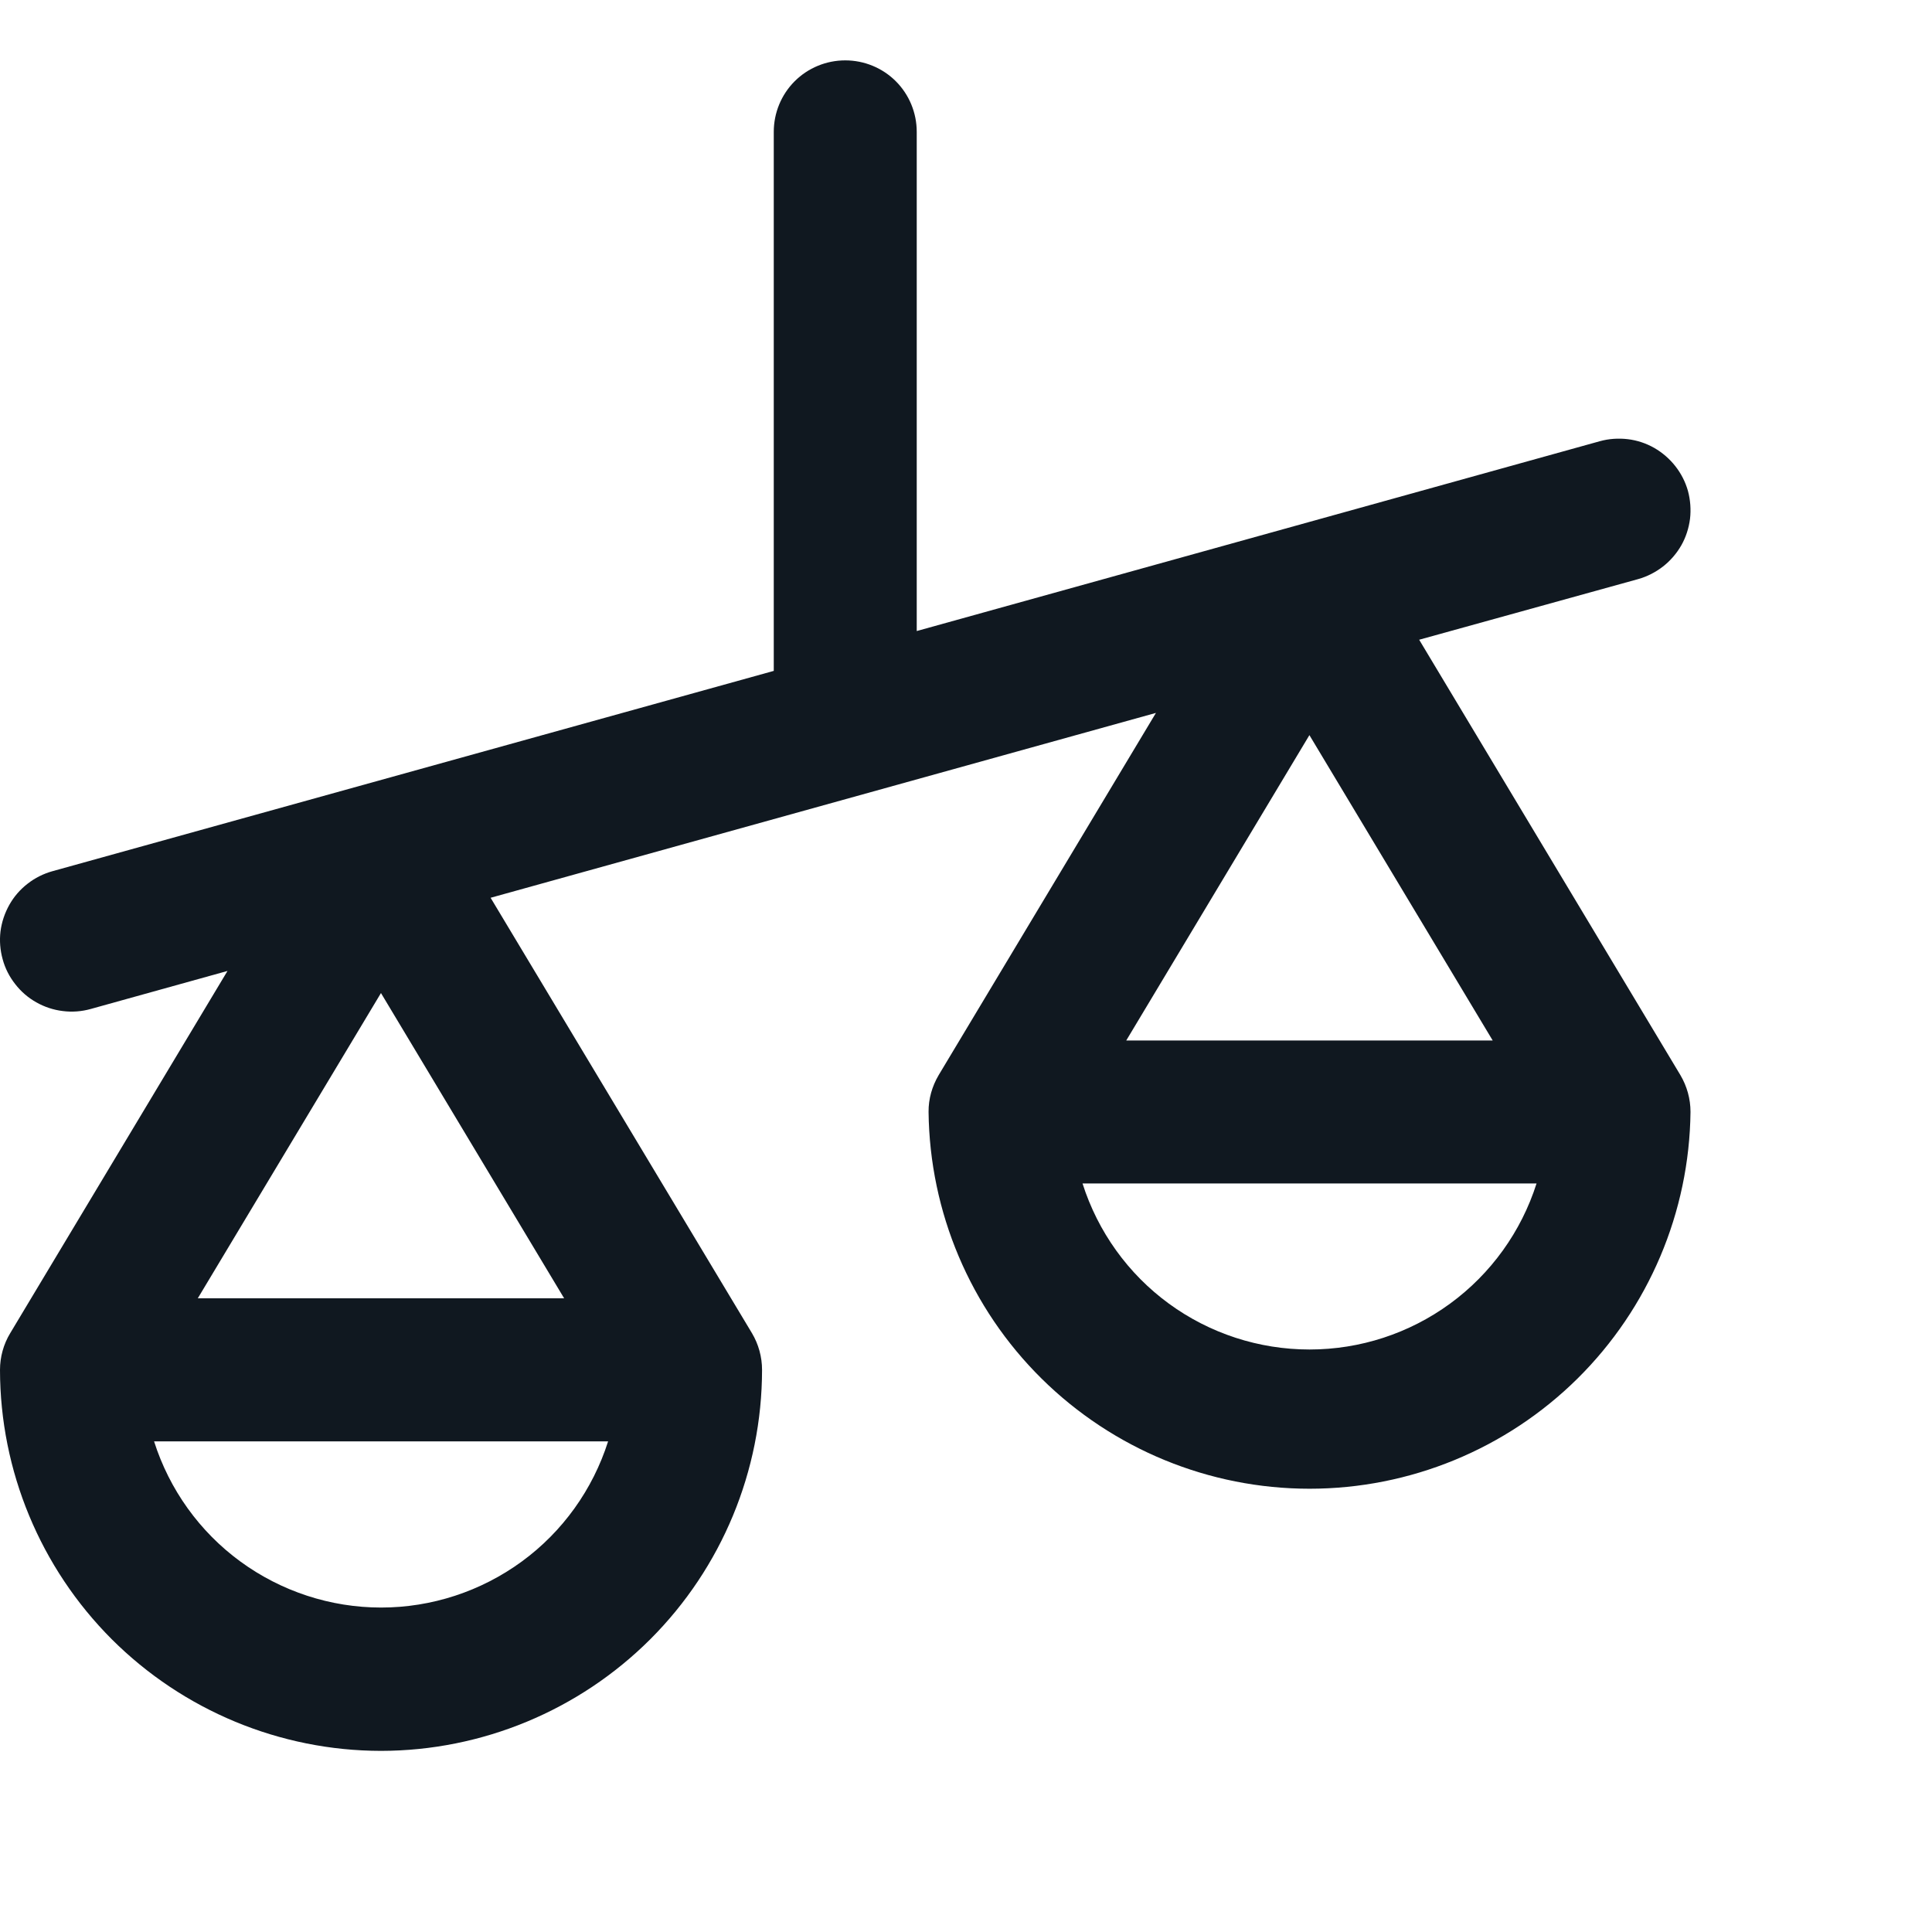 <svg xmlns="http://www.w3.org/2000/svg" width="16" height="16" viewBox="0 0 16 16" fill="none">
    <path d="M3.155 14.5C2.319 14.499 1.517 14.166 0.925 13.575C0.334 12.983 0.001 12.181 0 11.345C3.55172e-05 11.238 0.029 11.132 0.085 11.04L1.884 8.041L0.751 8.356C0.676 8.377 0.597 8.383 0.52 8.373C0.443 8.364 0.368 8.339 0.301 8.301C0.233 8.263 0.174 8.212 0.126 8.15C0.078 8.089 0.042 8.019 0.022 7.944C0.001 7.869 -0.005 7.791 0.004 7.714C0.014 7.636 0.039 7.562 0.077 7.494C0.115 7.426 0.166 7.367 0.228 7.319C0.289 7.271 0.359 7.236 0.434 7.215L6.408 5.556V1.092C6.408 0.935 6.47 0.784 6.581 0.673C6.692 0.562 6.843 0.5 7 0.5C7.157 0.5 7.308 0.562 7.419 0.673C7.53 0.784 7.592 0.935 7.592 1.092V5.226L13.249 3.654C13.324 3.633 13.403 3.628 13.48 3.637C13.557 3.646 13.632 3.671 13.699 3.709C13.767 3.748 13.826 3.799 13.874 3.86C13.922 3.921 13.958 3.991 13.979 4.066C13.999 4.141 14.005 4.22 13.996 4.297C13.986 4.374 13.962 4.449 13.924 4.516C13.885 4.584 13.834 4.643 13.773 4.691C13.711 4.739 13.641 4.775 13.566 4.796L11.753 5.298L13.916 8.903C13.971 8.996 14 9.101 14 9.208C13.991 10.039 13.654 10.833 13.064 11.417C12.473 12.001 11.676 12.329 10.845 12.329C10.014 12.329 9.217 12.001 8.626 11.417C8.035 10.833 7.699 10.039 7.69 9.208C7.689 9.101 7.719 8.996 7.774 8.903L9.573 5.904L4.063 7.435L6.227 11.04C6.282 11.132 6.311 11.238 6.311 11.345C6.31 12.182 5.977 12.984 5.386 13.575C4.794 14.166 3.992 14.499 3.155 14.5ZM1.276 11.937C1.403 12.336 1.653 12.685 1.991 12.932C2.329 13.179 2.737 13.313 3.156 13.313C3.575 13.313 3.983 13.179 4.321 12.932C4.659 12.685 4.909 12.336 5.036 11.937H1.276ZM8.965 9.801C9.092 10.2 9.342 10.549 9.68 10.796C10.018 11.043 10.426 11.176 10.845 11.176C11.264 11.176 11.671 11.043 12.009 10.796C12.347 10.549 12.598 10.2 12.725 9.801H8.965ZM4.672 10.752L3.155 8.224L1.638 10.752H4.672ZM12.362 8.617L10.844 6.088L9.327 8.617H12.362Z" fill="#101820"/>
</svg>